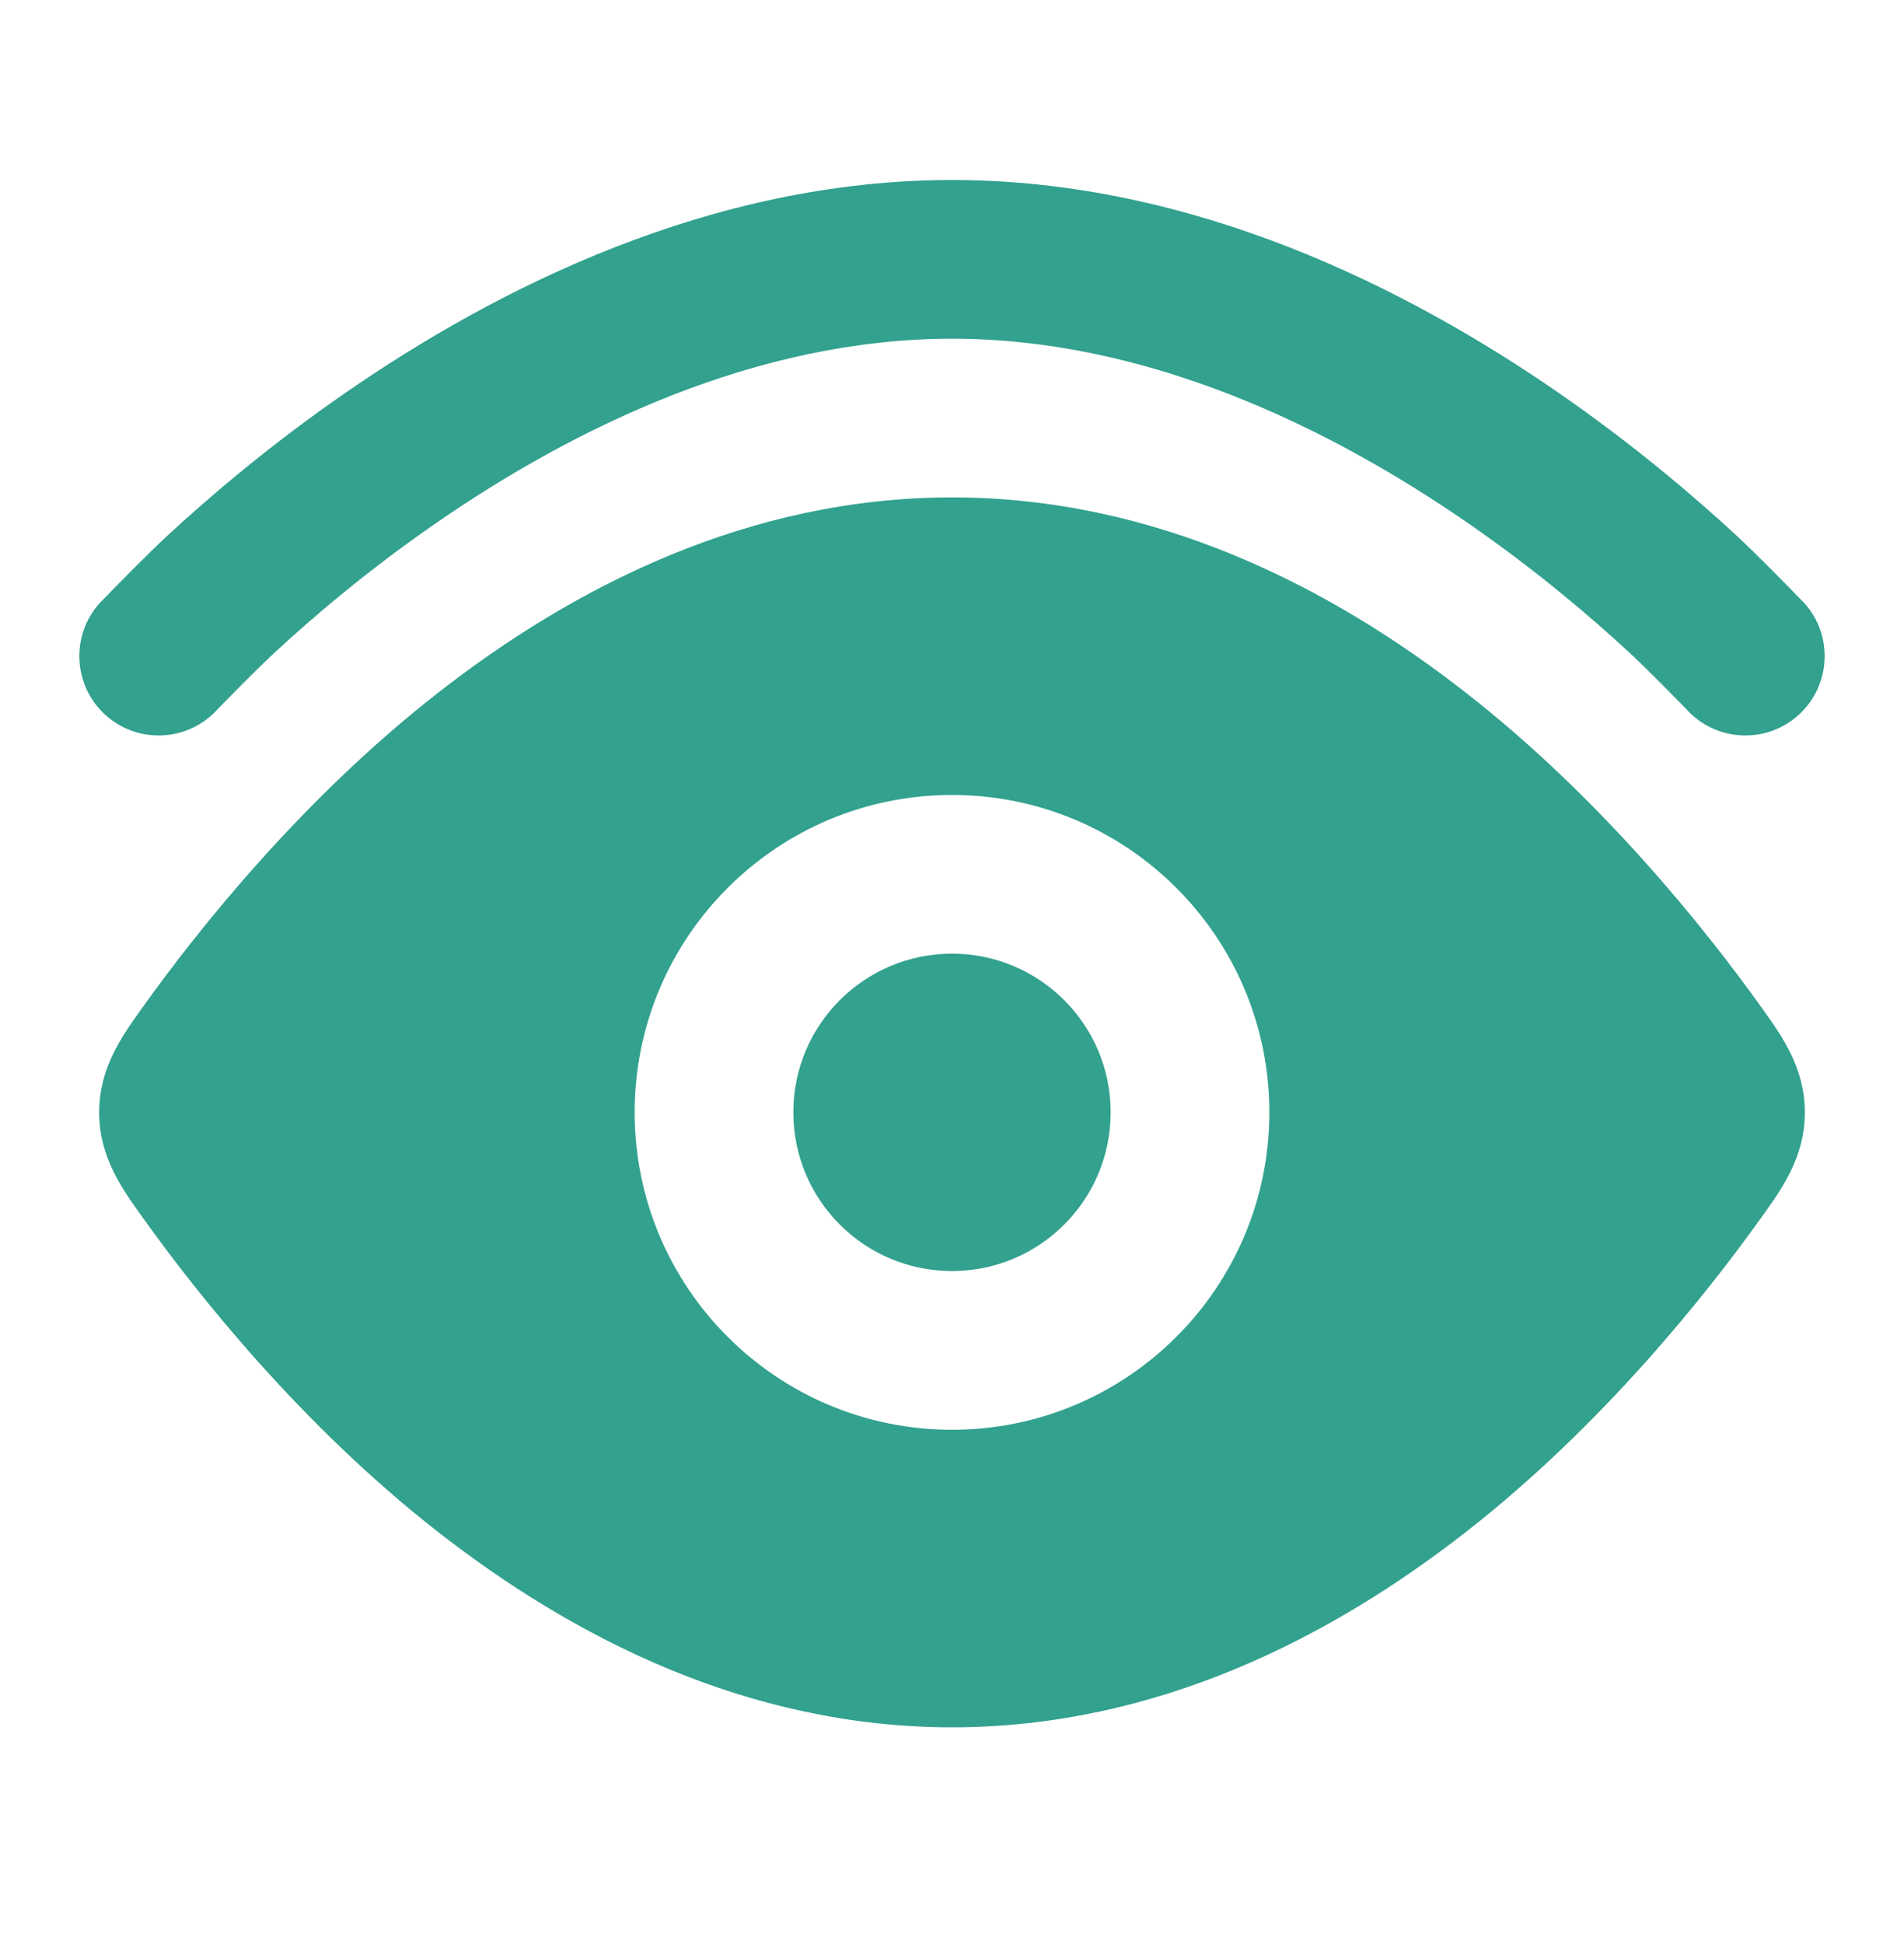 <svg width="48" height="49" viewBox="0 0 48 49" fill="none" xmlns="http://www.w3.org/2000/svg">
<g id="Frame">
<path id="Vector" d="M39.279 9.892C35.508 7.287 30.105 4.537 24 4.537C17.895 4.537 12.492 7.287 8.721 9.892C6.817 11.207 5.278 12.521 4.213 13.508C3.693 13.989 2.843 14.861 2.534 15.179L2.51 15.203C1.773 16.026 1.843 17.291 2.666 18.027C3.488 18.764 4.751 18.695 5.488 17.873L5.49 17.872C5.735 17.62 6.452 16.886 6.931 16.442C7.89 15.554 9.28 14.367 10.995 13.183C14.462 10.788 19.059 8.537 24 8.537C28.941 8.537 33.538 10.788 37.005 13.183C38.72 14.367 40.11 15.554 41.069 16.442C41.548 16.886 42.266 17.622 42.512 17.873C43.249 18.695 44.512 18.764 45.334 18.027C46.157 17.291 46.227 16.026 45.49 15.203L45.466 15.179C45.156 14.861 44.307 13.989 43.787 13.508C42.722 12.521 41.183 11.207 39.279 9.892Z" fill="#32A18E"/>
<path id="Vector_2" fill-rule="evenodd" clip-rule="evenodd" d="M24 12.537C18.859 12.537 14.452 14.8 11.041 17.463C7.626 20.129 4.996 23.425 3.584 25.405C3.078 26.109 2.5 26.913 2.5 28.037C2.5 29.162 3.078 29.966 3.584 30.67C4.996 32.649 7.626 35.946 11.041 38.611C14.452 41.275 18.859 43.537 24 43.537C29.141 43.537 33.548 41.275 36.959 38.611C40.374 35.946 43.004 32.649 44.416 30.67C44.922 29.966 45.5 29.162 45.5 28.037C45.5 26.913 44.922 26.109 44.416 25.405C43.004 23.425 40.374 20.129 36.959 17.463C33.548 14.8 29.141 12.537 24 12.537ZM20 28.037C20 30.247 21.791 32.037 24 32.037C26.209 32.037 28 30.247 28 28.037C28 25.828 26.209 24.037 24 24.037C21.791 24.037 20 25.828 20 28.037ZM24 36.037C19.582 36.037 16 32.456 16 28.037C16 23.619 19.582 20.037 24 20.037C28.418 20.037 32 23.619 32 28.037C32 32.456 28.418 36.037 24 36.037Z" fill="#32A18E"/>
</g>
</svg>
